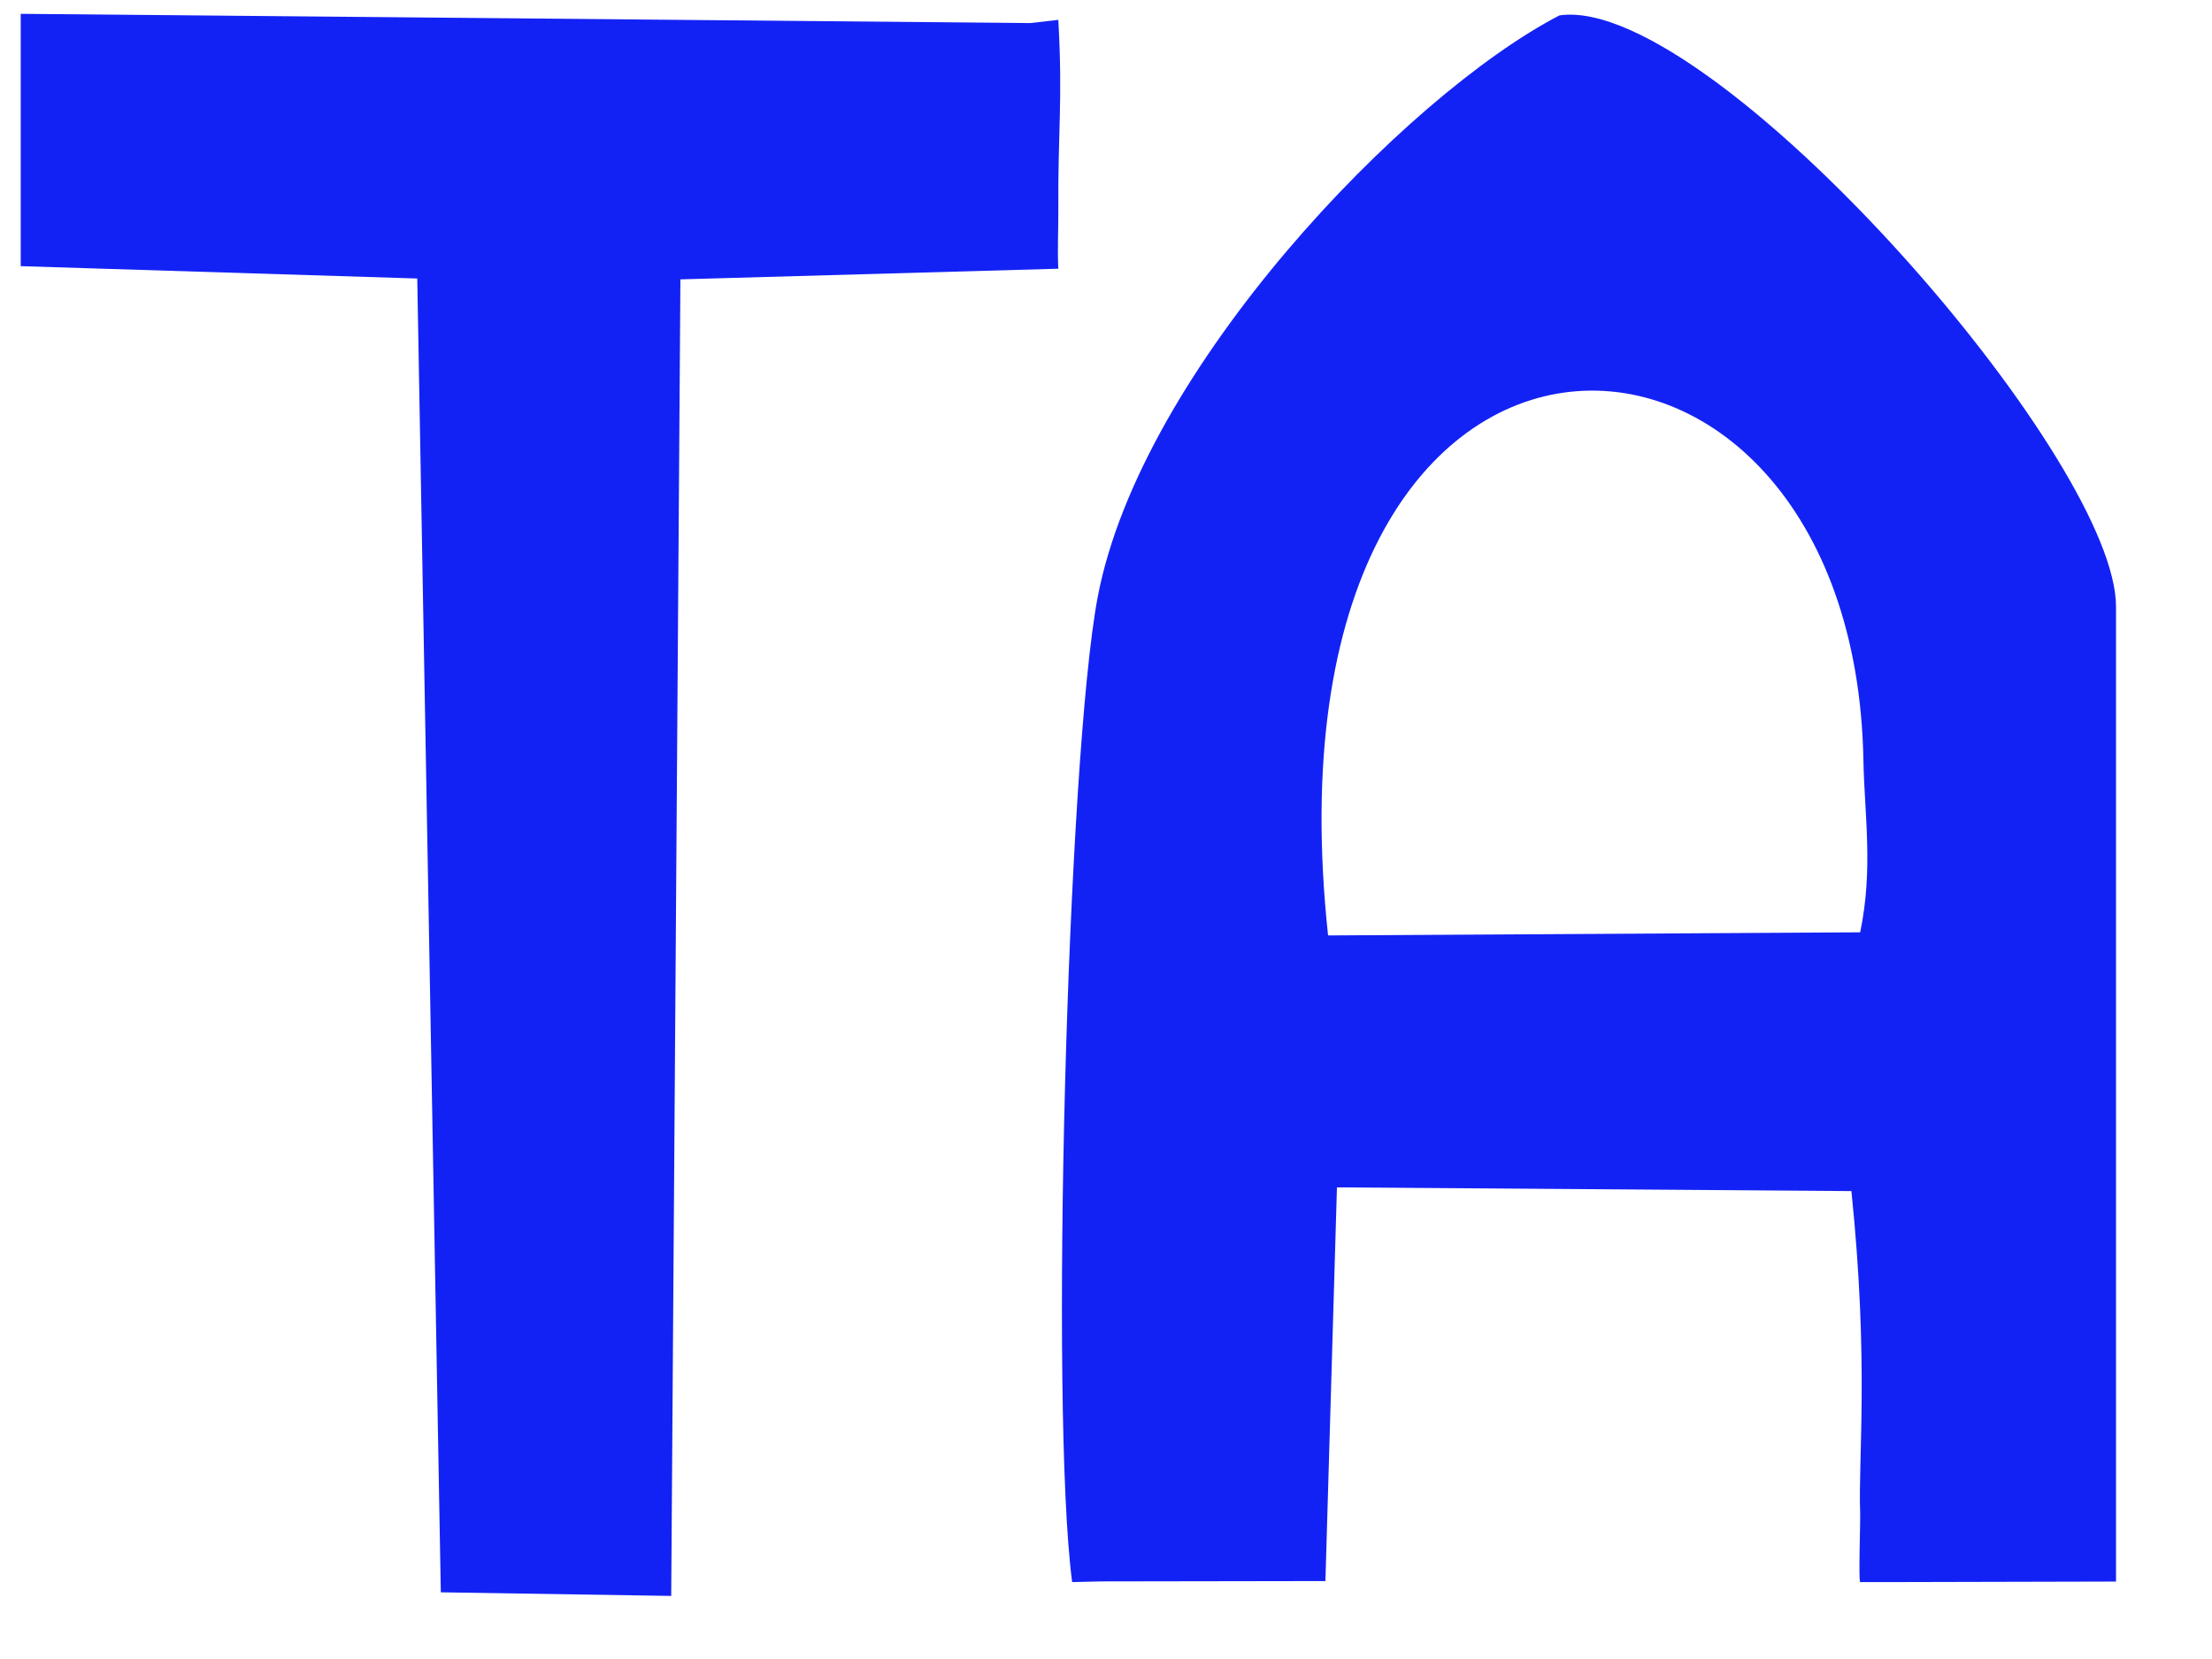 <?xml version="1.0" encoding="UTF-8"?>
<!DOCTYPE svg PUBLIC "-//W3C//DTD SVG 1.1//EN" "http://www.w3.org/Graphics/SVG/1.1/DTD/svg11.dtd">
<!-- Creator: CorelDRAW 2020 (64-Bit) -->
<svg xmlns="http://www.w3.org/2000/svg" xml:space="preserve" width="27.093mm" height="20.32mm" version="1.1" style="shape-rendering:geometricPrecision; text-rendering:geometricPrecision; image-rendering:optimizeQuality; fill-rule:evenodd; clip-rule:evenodd"
viewBox="0 0 27093.2 20319.8"
 xmlns:xlink="http://www.w3.org/1999/xlink"
 xmlns:xodm="http://www.corel.com/coreldraw/odm/2003">
 <defs>
  <style type="text/css">
   <![CDATA[
    .fil0 {fill:#1322F4}
   ]]>
  </style>
 </defs>
 <g id="Слой_x0020_1">
  <g id="_2851367387200">
   <path class="fil0" d="M25917.6 19371.2l0 -11940.9c0,-874 -1115.2,-2601.9 -2484.6,-4151.6 -1524.5,-1725.2 -3364.4,-3229.9 -4332.3,-3090.3 -1889.5,979.4 -5128.6,4338.8 -5656.4,7127.5 -369.6,1952.5 -590.1,9936.3 -312.4,12061.9l350.2 -8.4 2752 -4.3 141.2 -4822 6301.3 45.5c218.1,2114.3 81.2,3279.1 107.3,3942.5 4,99.9 -21.7,831.7 0,846.7 0.3,0.2 238.7,0.1 355.5,0 629.7,-0.7 2648.2,-5.5 2778.2,-6.6zm-9651 -7913.9l6517.3 -38.2c162.9,-781.4 51.5,-1451.9 39.8,-2104.2 -113.2,-6269.9 -7480,-6462 -6557.1,2142.4z"/>
   <path class="fil0" d="M253.9 3259.8l4856.8 151.3 288.6 16091.8 2821.9 44.3 112.7 -16125.6 4628.7 -130.5c-11.9,-211 1.2,-508.2 0,-677.3 -7.1,-1011.2 56.1,-1367.6 0,-2370.7l-342.9 39.5 -12365.8 -113.4 0 3090.6z"/>
  </g>
 </g>
</svg>
